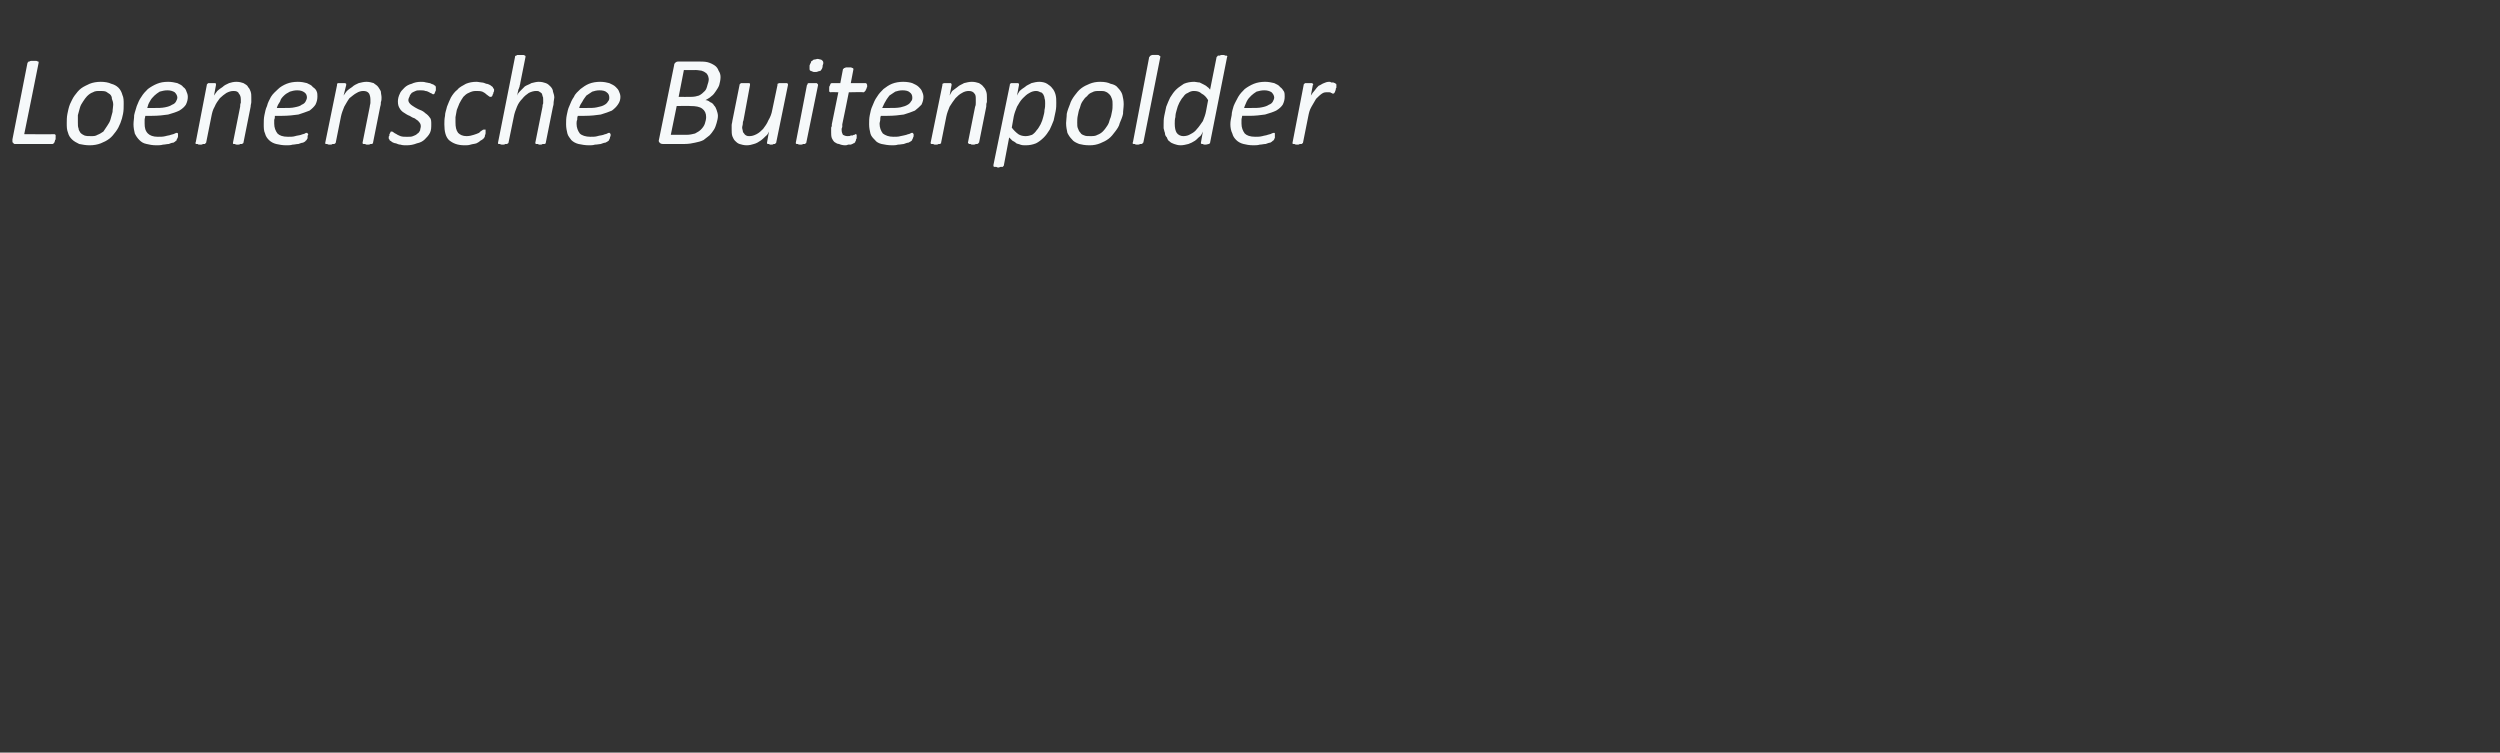 <?xml version="1.0" standalone="no"?><!DOCTYPE svg PUBLIC "-//W3C//DTD SVG 1.1//EN" "http://www.w3.org/Graphics/SVG/1.1/DTD/svg11.dtd"><svg xmlns="http://www.w3.org/2000/svg" version="1.1" width="382px" height="115px" viewBox="-1 -7 382 115" style="left:-1px;top:-7px"><rect x="-1" y="-7" width="382" height="115" fill="#333333" stroke="none"/><desc>Loenensche Buitenpolder</desc><defs/><g id="Polygon1825"><path d="m7.5 13.9v.4c-.1.1-.1.1-.1.2c0 .1-.1.2-.1.3l-.1.1c-.1.1-.1.1-.2.1H1.2c-.1-.1-.2-.1-.2-.2c-.1 0-.1-.1-.1-.2v-.3L3.2 2.6l.1-.1c0-.1.1-.1.2-.1c0 0 .1-.1.3-.1h.7c.2 0 .2.1.3.1c.1 0 .1 0 .1.1v.1c.02.01-2.2 10.9-2.2 10.9c0 0 4.58.04 4.6 0c.1 0 .1.1.2.1v.3zm10.4-5c0 .5 0 1-.1 1.5c-.1.5-.2.9-.4 1.4c-.2.5-.4.9-.7 1.3c-.3.4-.6.8-1 1.1c-.4.3-.8.5-1.3.7c-.5.2-1.1.3-1.7.3c-.6 0-1.1-.1-1.6-.2c-.4-.2-.8-.4-1.1-.7c-.3-.3-.5-.6-.6-1c-.2-.5-.2-.9-.2-1.5c0-.4 0-.9.1-1.4c.1-.5.2-1 .4-1.5c.2-.4.4-.9.7-1.3c.3-.4.6-.8 1-1.1c.4-.3.9-.5 1.3-.7c.5-.2 1.1-.3 1.7-.3c.6 0 1.2.1 1.6.3c.4.1.8.3 1.1.6c.3.3.5.7.6 1.1c.2.4.2.9.2 1.4zm-1.6.1c0-.4-.1-.6-.2-.9c0-.3-.1-.5-.3-.7c-.2-.1-.4-.3-.6-.4c-.3-.1-.6-.1-1-.1c-.3 0-.7 0-1 .2c-.3.1-.6.3-.9.6c-.2.2-.4.5-.6.8c-.2.3-.4.6-.5 1l-.3 1.1v1.1c0 .4 0 .7.1.9c0 .3.2.5.3.7c.2.2.4.3.6.4c.3.1.6.1 1 .1c.4 0 .7 0 1-.2c.3-.1.6-.3.9-.5l.6-.9c.2-.3.4-.6.5-1l.3-1.1c0-.4.1-.8.1-1.1zm11.4-1.2c0 .4-.1.8-.3 1.2c-.2.3-.5.6-1 .9c-.4.2-1 .4-1.7.6c-.7.1-1.5.2-2.5.2h-1c0 .2-.1.4-.1.6v.6c0 .6.1 1.1.5 1.5c.3.3.8.5 1.5.5c.5 0 .8 0 1.2-.1c.3-.1.6-.1.8-.2c.3-.1.5-.1.6-.2c.2-.1.3-.1.3-.1c.1 0 .1 0 .2.1v.4c0 .1 0 .2-.1.3c0 .1 0 .1-.1.2c0 .1 0 .2-.1.2c-.1.1-.2.2-.4.3c-.2 0-.5.1-.7.2c-.3 0-.6.1-.9.1c-.3.1-.7.1-1 .1c-.6 0-1.1-.1-1.5-.2c-.5-.1-.8-.3-1.1-.6c-.3-.3-.5-.6-.7-1c-.1-.4-.2-.9-.2-1.4c0-.5.1-.9.1-1.4c.1-.5.3-1 .4-1.4c.2-.5.4-1 .7-1.4c.3-.5.6-.8 1-1.2c.4-.3.9-.6 1.4-.8c.5-.2 1-.3 1.7-.3c.5 0 1 .1 1.4.2c.4.2.7.3.9.6c.3.2.4.4.5.7c.1.2.2.5.2.8zm-1.6.1c0-.3-.2-.6-.4-.8c-.3-.2-.7-.3-1.1-.3c-.5 0-.8.1-1.2.2c-.3.2-.6.4-.8.6c-.3.3-.5.5-.7.9c-.2.3-.3.6-.4 1h1c.7 0 1.2 0 1.7-.1c.5-.1.8-.2 1.1-.4c.3-.1.5-.3.6-.5c.1-.2.2-.4.2-.6zm11.3 0v.7c0 .2-.1.4-.1.7l-1.1 5.5s0 .1-.1.1l-.1.1h-.3c-.1.1-.2.1-.4.1c-.1 0-.3 0-.4-.1h-.2c-.1 0-.1-.1-.1-.1v-.1l1.1-5.5c0-.2 0-.4.1-.6v-.5c0-.4-.1-.7-.3-.9c-.1-.3-.4-.4-.8-.4c-.4 0-.7.1-1.1.3c-.3.2-.7.5-1 .8c-.3.4-.6.8-.8 1.3c-.3.5-.4 1-.5 1.5l-.8 4l-.1.1l-.1.1h-.3c-.1.1-.2.1-.4.1c-.2 0-.3 0-.4-.1h-.2c-.1 0-.1-.1-.1-.1c-.1 0-.1-.1 0-.1L30.6 6c0-.1 0-.1.1-.2s.1 0 .1-.1h1.1l.1.1v.2l-.3 1.6c.1-.2.3-.4.5-.7c.2-.2.5-.4.8-.6c.3-.3.6-.4 1-.6c.3-.1.7-.2 1.1-.2c.5 0 .8.1 1.1.2c.3.2.6.3.7.6c.2.2.3.4.4.7c.1.3.1.6.1.9zm10.1-.1c0 .4-.1.8-.3 1.2c-.2.3-.5.6-.9.9c-.5.2-1.1.4-1.7.6c-.7.1-1.6.2-2.5.2H41c0 .2 0 .4-.1.6v.6c0 .6.2 1.1.5 1.5c.3.3.8.5 1.6.5c.4 0 .8 0 1.1-.1c.3-.1.6-.1.9-.2c.2-.1.4-.1.6-.2c.1-.1.2-.1.3-.1c0 0 .1 0 .1.1l.1.1c0 .1-.1.2-.1.3v.3c0 .1-.1.1-.1.2c-.1.1-.1.2-.2.2c0 .1-.2.2-.4.3c-.2 0-.4.1-.7.2c-.3 0-.6.1-.9.1c-.3.1-.6.1-1 .1c-.5 0-1.1-.1-1.5-.2c-.4-.1-.8-.3-1.1-.6c-.3-.3-.5-.6-.6-1c-.2-.4-.2-.9-.2-1.4c0-.5 0-.9.1-1.4c.1-.5.2-1 .4-1.4c.1-.5.4-1 .6-1.4c.3-.5.7-.8 1.1-1.2c.3-.3.8-.6 1.3-.8c.5-.2 1.1-.3 1.7-.3c.6 0 1 .1 1.4.2c.4.2.7.3.9.6c.3.2.5.4.6.7c.1.2.1.5.1.8zm-1.6.1c0-.3-.1-.6-.4-.8c-.3-.2-.6-.3-1.1-.3c-.4 0-.8.1-1.1.2c-.4.2-.7.4-.9.6c-.3.3-.5.5-.6.9c-.2.3-.4.6-.5 1h1c.7 0 1.3 0 1.7-.1c.5-.1.9-.2 1.1-.4c.3-.1.5-.3.6-.5c.1-.2.2-.4.2-.6zm11.4 0c0 .2 0 .5-.1.7c0 .2 0 .4-.1.7L56 14.8v.1c-.1 0-.1.1-.2.1h-.2c-.1.1-.3.1-.4.1c-.2 0-.3 0-.4-.1h-.3l-.1-.1v-.1l1.1-5.5c0-.2.1-.4.1-.6v-.5c0-.4-.1-.7-.2-.9c-.2-.3-.5-.4-.9-.4c-.3 0-.7.1-1 .3c-.4.2-.7.5-1.1.8c-.3.4-.5.8-.8 1.3c-.2.5-.4 1-.5 1.5l-.8 4s0 .1-.1.1s0 .1-.1.1h-.3c-.1.1-.2.1-.4.1c-.1 0-.3 0-.4-.1h-.2c-.1 0-.1-.1-.1-.1v-.1L50.5 6v-.2s.1 0 .1-.1h1.2c0 .1 0 .1.1.1v.2l-.4 1.6c.1-.2.3-.4.5-.7c.2-.2.5-.4.8-.6c.3-.3.6-.4 1-.6c.4-.1.8-.2 1.2-.2c.4 0 .8.1 1.1.2c.2.2.5.3.7.6c.1.2.3.4.4.7c0 .3.1.6.1.9zm8.2-1.8c.1.1.1.2.1.3v.3c0 .1 0 .2-.1.3c0 .1-.1.2-.1.3c-.1.1-.1.1-.2.1s-.1 0-.2-.1c-.2-.1-.3-.1-.4-.2c-.2-.1-.4-.2-.6-.2c-.2-.1-.5-.1-.8-.1c-.3 0-.5 0-.7.1c-.3.1-.4.2-.6.3c-.1.2-.3.3-.3.5c-.1.2-.2.4-.2.6c0 .2.1.4.3.6c.2.2.4.3.7.5c.2.1.5.3.8.4c.3.1.6.3.8.5c.3.2.5.4.7.7c.2.2.2.6.2 1c0 .4 0 .9-.2 1.3c-.2.4-.5.7-.8 1c-.3.3-.7.5-1.2.6c-.5.2-1 .3-1.6.3c-.3 0-.6 0-.9-.1c-.2 0-.5-.1-.7-.2c-.2 0-.4-.1-.6-.2c-.1-.1-.2-.2-.3-.2c-.1-.1-.1-.2-.1-.2c-.1-.1-.1-.1-.1-.2v-.2c0-.1.1-.1.1-.2v-.2c.1-.1.1-.2.1-.2c.1-.1.1-.1.1-.2h.1c.1 0 .2 0 .3.1c.1.1.3.2.5.3c.1.1.4.2.6.3c.3.1.6.1 1 .1c.4 0 .7 0 .9-.1c.3-.1.5-.2.7-.4c.2-.1.3-.3.4-.5c0-.2.1-.4.1-.6c0-.3-.1-.5-.3-.7c-.1-.2-.4-.3-.6-.5c-.3-.1-.5-.2-.8-.4c-.3-.1-.6-.3-.9-.5c-.2-.1-.5-.4-.6-.6c-.2-.3-.3-.6-.3-1.1c0-.4.1-.8.3-1.2c.1-.3.4-.6.7-.9c.3-.3.7-.5 1.1-.6c.4-.2.9-.3 1.4-.3c.3 0 .5 0 .8.1c.2 0 .4.1.6.1c.2.1.4.2.5.2c.1.1.3.2.3.2zm9 .6c0 .2 0 .3-.1.4c0 .1 0 .2-.1.3c0 .2-.1.2-.1.3c-.1.1-.2.1-.2.1c-.1 0-.2 0-.3-.1c-.1-.1-.3-.2-.4-.3c-.2-.2-.4-.3-.6-.4c-.3-.1-.6-.1-1-.1c-.4 0-.7.1-1.1.3c-.3.1-.6.4-.8.6c-.2.3-.4.6-.6 1c-.1.3-.3.7-.4 1c-.1.4-.1.7-.2 1.1v.8c0 .7.1 1.2.4 1.6c.3.3.7.5 1.3.5c.4 0 .8-.1 1.1-.2c.3-.1.6-.2.8-.3c.2-.2.3-.3.5-.4c.1-.1.2-.1.3-.1h.2v.5c0 .1 0 .2-.1.4c0 .1 0 .2-.1.3c0 .1-.1.2-.2.2c0 .1-.2.2-.4.3c-.2.2-.4.3-.6.4c-.3.1-.6.1-.9.2c-.3.1-.6.1-.9.1c-1.1 0-1.8-.3-2.4-.8c-.5-.5-.7-1.3-.7-2.4c0-.4 0-.8.1-1.3c0-.5.2-.9.3-1.4c.2-.5.4-1 .6-1.4c.3-.5.6-.9 1-1.2c.3-.4.8-.6 1.3-.9c.5-.2 1-.3 1.6-.3c.3 0 .6.1.8.1c.2 0 .5.1.7.2c.2 0 .4.1.6.2c.1.1.3.2.4.3c0 .1.1.2.1.2c.1.1.1.2.1.2zm7.9 8.1v.1c-.1 0-.1.1-.2.1h-.3c-.1.1-.2.1-.4.1c-.1 0-.2 0-.3-.1h-.3l-.1-.1v-.1l1.1-5.5c0-.1 0-.3.1-.5v-.6c0-.2 0-.4-.1-.5c0-.2-.1-.3-.1-.4c-.1-.1-.2-.2-.4-.3c-.1-.1-.3-.1-.5-.1c-.3 0-.7.1-1.1.3c-.3.2-.7.5-1 .9c-.3.3-.6.7-.8 1.2c-.2.5-.4 1-.5 1.6l-.8 3.9s0 .1-.1.1l-.1.1h-.3c-.1.1-.2.1-.4.1c-.1 0-.3 0-.4-.1h-.2c-.1 0-.1-.1-.1-.1v-.1l2.6-13.1v-.1c.1-.1.1-.1.2-.1c.1-.1.1-.1.2-.1h.8c.1 0 .2 0 .3.1c0 0 .1 0 .1.1v.1l-.8 4c0 .2-.1.3-.1.5c-.1.2-.1.4-.2.5c0 .2-.1.4-.1.5c0 .2-.1.3-.1.4c.1-.2.2-.4.5-.7l.7-.7c.3-.2.7-.3 1-.5c.4-.1.8-.2 1.1-.2c.5 0 .8.1 1.1.2c.3.1.5.3.7.5c.2.2.4.5.4.8c.1.3.2.6.2.9c0 .2-.1.5-.1.7c0 .2 0 .4-.1.7l-1.1 5.5zm11.4-7c0 .4-.1.8-.4 1.2c-.2.3-.5.6-.9.9c-.5.2-1 .4-1.7.6c-.7.1-1.5.2-2.5.2h-1c-.1.2-.1.4-.1.6c-.1.2-.1.4-.1.6c0 .6.2 1.1.5 1.5c.3.3.9.5 1.6.5c.4 0 .8 0 1.1-.1c.3-.1.6-.1.9-.2c.2-.1.4-.1.6-.2c.1-.1.2-.1.3-.1c.1 0 .1 0 .1.1c.1 0 .1.1.1.1v.3c-.1.1-.1.2-.1.3c0 .1-.1.1-.1.2c0 .1-.1.2-.1.2c-.1.1-.3.2-.5.3c-.2 0-.4.1-.7.2c-.2 0-.5.1-.9.1c-.3.1-.6.1-.9.1c-.6 0-1.1-.1-1.6-.2c-.4-.1-.8-.3-1.1-.6c-.2-.3-.5-.6-.6-1c-.1-.4-.2-.9-.2-1.4c0-.5 0-.9.1-1.4c.1-.5.2-1 .4-1.4c.2-.5.4-1 .7-1.4c.2-.5.6-.8 1-1.2c.4-.3.8-.6 1.3-.8c.5-.2 1.1-.3 1.7-.3c.6 0 1 .1 1.4.2c.4.2.7.3 1 .6c.2.2.4.4.5.7c.1.2.2.5.2.8zm-1.7.1c0-.3-.1-.6-.4-.8c-.2-.2-.6-.3-1.1-.3c-.4 0-.8.1-1.1.2l-.9.6c-.2.3-.4.5-.6.9c-.2.3-.4.6-.5 1h1c.7 0 1.3 0 1.7-.1c.5-.1.9-.2 1.2-.4c.2-.1.4-.3.5-.5c.2-.2.2-.4.2-.6zm17-3.1c0 .4-.1.8-.2 1.2c-.1.3-.3.6-.5.9c-.2.3-.4.6-.7.8c-.3.3-.6.4-.9.6c.2 0 .5.1.7.3c.3.1.5.3.6.5c.2.2.3.4.4.7c.1.3.2.6.2.9c0 .4-.1.7-.2 1.1c-.1.3-.2.7-.4 1c-.2.3-.4.6-.7.9c-.3.2-.6.5-.9.7c-.4.2-.8.3-1.3.4c-.4.1-1 .2-1.6.2h-3.3c-.3 0-.4-.1-.5-.2c-.1-.1-.2-.2-.1-.5L102 3c0-.2.1-.4.3-.5c.1-.1.3-.1.5-.1h2.7c.6 0 1.2 0 1.6.1c.4.1.8.3 1.1.5c.3.2.5.5.6.8c.2.3.3.6.3 1zm-1.8.3c0-.2-.1-.4-.1-.5c-.1-.2-.2-.4-.4-.5c-.1-.1-.3-.2-.6-.3c-.2 0-.5-.1-.9-.1c-.05.03-1.8 0-1.8 0l-.8 4.1s1.87.02 1.9 0c.5 0 .9-.1 1.2-.2c.4-.2.6-.4.9-.7c.2-.2.3-.5.4-.9c.1-.3.2-.6.2-.9zm-.4 5.8c0-.6-.2-1-.6-1.3c-.4-.3-1-.4-1.8-.4c.04-.04-2.1 0-2.1 0l-.9 4.4h2.4c.5 0 .9-.1 1.3-.2c.4-.2.7-.4.9-.6c.3-.3.5-.6.6-.9c.1-.3.2-.7.2-1zm10.7 3.9s0 .1-.1.1s0 .1-.1.1h-.2c-.1.1-.2.1-.4.1c-.1 0-.2 0-.3-.1h-.2l-.1-.1v-.1l.3-1.7c-.1.2-.2.5-.5.7c-.2.2-.5.5-.8.7c-.3.2-.6.4-1 .5c-.3.1-.7.2-1.1.2c-.4 0-.8-.1-1.1-.2c-.3-.1-.5-.3-.7-.5c-.2-.2-.3-.5-.4-.7c-.1-.3-.1-.7-.1-1v-.7c0-.2.1-.4.1-.6L112 6c0-.1 0-.1.1-.2s.1 0 .1-.1h1.3l.1.1v.2l-1 5.4c-.1.2-.1.4-.1.5c0 .2-.1.4-.1.6c0 .2.1.4.1.5c0 .2.1.3.2.4c.1.2.2.2.3.3c.2.1.3.1.5.1c.4 0 .7-.1 1.1-.3c.4-.2.7-.5 1-.8c.3-.4.6-.8.8-1.3c.3-.5.5-1 .6-1.6l.8-3.8v-.2c.1 0 .1 0 .2-.1h1.3c0 .1 0 .1.1.1v.2l-1.8 8.8zM124.7 3c0 .2 0 .3-.1.5c-.1.1-.1.2-.2.3c-.1 0-.2.1-.4.1c-.1.1-.3.1-.5.1c-.1 0-.3 0-.4-.1c-.1 0-.2-.1-.3-.1c-.1-.1-.1-.2-.1-.3v-.5c.1-.2.1-.3.2-.4c0-.2.1-.3.2-.3c.1-.1.2-.2.3-.2c.2 0 .4-.1.5-.1c.2 0 .4.1.5.1c.1 0 .2.1.3.2c0 0 .1.1.1.3c0 .1 0 .2-.1.4zm-2.5 11.8s0 .1-.1.1s0 .1-.1.1h-.3c-.1.1-.2.1-.4.1c-.1 0-.3 0-.4-.1h-.2l-.1-.1v-.1l1.7-8.8c.1-.1.1-.1.1-.2s.1 0 .1-.1h1.3l.1.1c.1.1.1.1.1.2l-1.8 8.8zm9.3-8.7v.2s-.1.1-.1.2s0 .1-.1.2c0 .1 0 .1-.1.2s0 .1-.1.1l-.1.1c-.03-.05-2.3 0-2.3 0c0 0-.97 4.85-1 4.9v.4c-.1.2-.1.3-.1.4c0 .4.1.6.2.8c.2.1.4.2.7.2c.2 0 .4 0 .5-.1h.3c.1-.1.2-.1.3-.1c0-.1.1-.1.2-.1l.1.1v.4c0 .1 0 .2-.1.3c0 .1 0 .2-.1.3c0 .1 0 .1-.1.2s-.1.1-.2.1c-.1.1-.2.1-.4.2h-.4c-.2.1-.3.1-.5.1c-.3 0-.7-.1-.9-.2c-.3 0-.5-.2-.7-.3c-.2-.2-.3-.4-.4-.6c-.1-.3-.1-.6-.1-.9v-.6c0-.1 0-.2.1-.3v-.3l1-4.9s-1.22-.05-1.2 0c-.1 0-.1-.1-.2-.1v-.6c0-.1 0-.2.1-.3c0-.1.1-.2.1-.3c.1-.1.2-.1.2-.1h1.3l.4-2.1s0-.1.1-.1s0-.1.1-.1c.1 0 .2-.1.3-.1h.7c.1 0 .2.1.3.1l.1.1v.1l-.4 2.1s2.23.01 2.2 0c.1 0 .2 0 .2.1c.1.1.1.2.1.3zm8.6 1.7c0 .4-.1.8-.3 1.2c-.3.3-.6.6-1 .9c-.5.2-1 .4-1.7.6c-.7.1-1.5.2-2.5.2h-1c-.1.2-.1.4-.1.6c0 .2-.1.4-.1.6c0 .6.2 1.1.5 1.5c.4.3.9.5 1.6.5c.4 0 .8 0 1.1-.1c.4-.1.6-.1.9-.2c.2-.1.4-.1.6-.2c.1-.1.2-.1.3-.1c.1 0 .1 0 .1.1c.1 0 .1.1.1.1v.3c0 .1-.1.2-.1.3c0 .1-.1.1-.1.2c0 .1-.1.2-.1.2c-.1.1-.3.2-.5.3c-.2 0-.4.1-.7.2c-.2 0-.5.1-.9.1c-.3.1-.6.1-.9.1c-.6 0-1.1-.1-1.6-.2c-.4-.1-.8-.3-1-.6c-.3-.3-.6-.6-.7-1c-.1-.4-.2-.9-.2-1.4c0-.5 0-.9.1-1.4c.1-.5.2-1 .4-1.4c.2-.5.4-1 .7-1.4c.3-.5.6-.8 1-1.2c.4-.3.8-.6 1.3-.8c.5-.2 1.1-.3 1.7-.3c.6 0 1.1.1 1.4.2c.4.2.7.3 1 .6c.2.2.4.4.5.7c.1.2.2.5.2.8zm-1.7.1c0-.3-.1-.6-.4-.8c-.2-.2-.6-.3-1.1-.3c-.4 0-.8.1-1.1.2l-.9.6c-.2.3-.4.5-.6.9c-.2.3-.3.6-.5 1h1c.7 0 1.3 0 1.8-.1c.4-.1.8-.2 1.1-.4c.2-.1.4-.3.5-.5c.2-.2.2-.4.2-.6zm11.4 0v.7c-.1.2-.1.4-.1.7l-1.1 5.5c-.1 0-.1.1-.1.1c0 0-.1.1-.2.1h-.2c-.1.1-.3.1-.4.1c-.2 0-.3 0-.4-.1h-.2c-.1 0-.1-.1-.1-.1c-.1 0-.1-.1-.1-.1l1.1-5.5c.1-.2.1-.4.1-.6v-.5c0-.4 0-.7-.2-.9c-.2-.3-.5-.4-.9-.4c-.3 0-.7.1-1 .3c-.4.2-.7.5-1 .8c-.3.4-.6.8-.9 1.3c-.2.5-.4 1-.5 1.5l-.8 4v.1c-.1 0-.1.1-.2.1h-.2c-.1.1-.3.1-.4.1c-.2 0-.3 0-.4-.1h-.3l-.1-.1v-.1L143 6v-.2c.1 0 .1 0 .2-.1h1.1c0 .1.1.1.1.1v.2l-.3 1.6c.1-.2.2-.4.4-.7c.3-.2.5-.4.8-.6c.3-.3.7-.4 1-.6c.4-.1.8-.2 1.2-.2c.4 0 .8.1 1.1.2c.3.2.5.3.7.6c.2.2.3.4.4.7c.1.3.1.6.1.9zm10.6.8c0 .4 0 .8-.1 1.3l-.3 1.4c-.2.5-.4 1-.6 1.4c-.3.5-.6.9-.9 1.2c-.4.4-.8.7-1.2.9c-.5.2-1 .3-1.6.3c-.3 0-.5 0-.8-.1c-.2-.1-.4-.1-.6-.2c-.2-.2-.4-.3-.6-.4l-.5-.5l-.8 4.2c0 .1 0 .1-.1.2s0 .1-.1.1h-.3c-.1 0-.2.1-.4.1c-.1 0-.2-.1-.3-.1h-.3l-.1-.1v-.2L153.3 6c0-.1 0-.2.2-.3h1.1c0 .1.1.1.1.1v.2l-.3 1.6c.1-.2.2-.4.4-.7c.2-.2.5-.4.8-.6c.3-.3.7-.4 1-.6c.4-.1.8-.2 1.2-.2c.4 0 .9.1 1.2.3c.3.2.6.4.8.7c.2.2.4.6.5 1c.1.4.1.8.1 1.2zm-1.7.1c0-.3 0-.5-.1-.8c0-.2-.1-.4-.2-.6c-.1-.1-.2-.3-.4-.3c-.2-.1-.4-.2-.7-.2c-.3 0-.7.1-1 .3c-.4.2-.7.5-1 .8c-.4.4-.6.8-.9 1.3c-.2.5-.4 1-.5 1.5l-.3 1.7c.3.4.6.7 1 1c.3.2.7.3 1.1.3c.4 0 .7-.1 1-.2c.3-.2.5-.4.7-.7c.3-.3.4-.6.6-.9c.2-.4.3-.7.4-1.1c.1-.4.2-.7.2-1.1c.1-.4.1-.7.1-1zm12 .1c0 .5-.1 1-.1 1.5c-.1.5-.3.9-.5 1.4c-.1.5-.4.9-.7 1.3c-.3.4-.6.8-1 1.1c-.4.3-.8.5-1.3.7c-.5.2-1 .3-1.6.3c-.7 0-1.2-.1-1.6-.2c-.5-.2-.9-.4-1.1-.7c-.3-.3-.5-.6-.7-1c-.1-.5-.2-.9-.2-1.5c0-.4.1-.9.1-1.4c.1-.5.3-1 .5-1.5c.1-.4.4-.9.7-1.3c.3-.4.6-.8 1-1.1c.4-.3.8-.5 1.3-.7c.5-.2 1-.3 1.6-.3c.7 0 1.2.1 1.6.3c.5.1.9.3 1.1.6c.3.3.6.7.7 1.1c.1.4.2.9.2 1.4zM169 9c0-.4 0-.6-.1-.9c-.1-.3-.2-.5-.4-.7c-.1-.1-.3-.3-.6-.4c-.2-.1-.5-.1-.9-.1c-.4 0-.8 0-1.1.2c-.3.1-.6.3-.8.6c-.3.2-.5.5-.7.8c-.2.3-.3.6-.4 1c-.2.4-.2.7-.3 1.1c-.1.4-.1.8-.1 1.1c0 .4 0 .7.1.9c.1.3.2.5.4.7c.1.2.3.3.6.4c.2.1.5.1.9.1c.4 0 .8 0 1.1-.2c.3-.1.6-.3.8-.5c.3-.3.5-.6.7-.9c.2-.3.3-.6.4-1c.2-.4.2-.7.3-1.1c.1-.4.1-.8.1-1.1zm4.7 5.8c-.1 0-.1.1-.1.1c0 0-.1.1-.2.1h-.2c-.1.1-.3.1-.4.1c-.2 0-.3 0-.4-.1h-.2c-.1 0-.1-.1-.1-.1c-.1 0-.1-.1 0-.1l2.5-13.1c.1 0 .1-.1.1-.1c0-.1.1-.1.2-.1c0-.1.1-.1.2-.1h.8c.1 0 .2 0 .2.1c.1 0 .1 0 .2.1v.1l-2.6 13.1zm10.2 0c0 .1 0 .1-.2.2c-.1 0-.3.1-.5.1c-.2 0-.3 0-.4-.1h-.2l-.1-.1v-.1l.3-1.7c-.1.2-.2.5-.4.7c-.3.2-.5.5-.8.7c-.3.2-.7.4-1 .5c-.4.1-.8.2-1.2.2c-.4 0-.7-.1-1-.2c-.3-.1-.5-.2-.7-.4c-.2-.1-.3-.3-.4-.6c-.2-.2-.3-.4-.3-.7c-.1-.2-.1-.4-.2-.7v-.6c0-.4 0-.8.1-1.3l.3-1.4c.2-.5.4-1 .6-1.4c.3-.5.6-.9.9-1.2c.4-.4.8-.6 1.2-.9c.5-.2 1-.3 1.6-.3c.2 0 .5.1.8.1l.6.3c.2.1.4.2.6.4c.2.1.3.3.4.4l1-5s.1 0 .1-.1l.1-.1h.3c.1-.1.2-.1.4-.1c.2 0 .3 0 .4.1h.2c.1 0 .1.1.1.1c.1.1.1.1 0 .1l-2.6 13.1zm-.3-6.5c-.3-.5-.6-.8-1-1c-.3-.3-.7-.4-1.2-.4c-.3 0-.6.1-.9.3c-.3.1-.5.3-.7.6c-.3.3-.4.6-.6.9c-.2.4-.3.7-.4 1.1c-.1.3-.2.7-.2 1.1c-.1.3-.1.7-.1 1c0 .6.1 1.1.3 1.4c.2.3.6.5 1 .5c.4 0 .8-.1 1.1-.3c.4-.2.7-.4 1-.8c.3-.3.6-.8.9-1.2c.2-.5.4-1 .5-1.6l.3-1.6zm11.7-.5c0 .4-.1.8-.3 1.2c-.2.3-.5.6-1 .9c-.4.2-1 .4-1.7.6c-.7.1-1.5.2-2.4.2h-1.1c0 .2-.1.4-.1.6v.6c0 .6.2 1.1.5 1.5c.3.3.8.5 1.6.5c.4 0 .7 0 1.1-.1c.3-.1.6-.1.8-.2c.3-.1.5-.1.6-.2c.2-.1.3-.1.4-.1c0 0 .1 0 .1.1v.7c-.1.1-.1.1-.1.2c-.1.1-.1.2-.2.2c-.1.1-.2.2-.4.3c-.2 0-.4.1-.7.2c-.3 0-.6.1-.9.1c-.3.1-.7.1-1 .1c-.6 0-1.1-.1-1.5-.2c-.4-.1-.8-.3-1.1-.6c-.3-.3-.5-.6-.6-1c-.2-.4-.3-.9-.3-1.4c0-.5.1-.9.2-1.4c0-.5.2-1 .3-1.4c.2-.5.5-1 .7-1.4c.3-.5.6-.8 1-1.2c.4-.3.9-.6 1.4-.8c.5-.2 1.1-.3 1.7-.3c.5 0 1 .1 1.4.2c.4.2.7.3.9.6c.3.2.4.4.6.7c.1.2.1.5.1.8zm-1.6.1c0-.3-.2-.6-.4-.8c-.3-.2-.7-.3-1.1-.3c-.5 0-.8.1-1.2.2c-.3.2-.6.4-.8.6c-.3.3-.5.5-.7.9c-.1.3-.3.6-.4 1h1c.7 0 1.3 0 1.7-.1c.5-.1.8-.2 1.1-.4c.3-.1.5-.3.6-.5c.1-.2.2-.4.2-.6zm9.4-2.1c.1 0 .1.1.1.2v.4c-.1.1-.1.2-.1.3c0 .1-.1.2-.1.3c0 .1-.1.1-.1.2c-.1.1-.1.1-.2.1h-.1c-.1-.1-.2-.1-.2-.1c-.1-.1-.2-.1-.3-.1h-.3c-.3 0-.5 0-.8.2c-.3.2-.6.5-.9.8c-.2.4-.5.8-.7 1.2c-.3.5-.4 1-.5 1.5l-.8 4s0 .1-.1.1l-.1.1h-.3c-.1.1-.2.1-.4.1c-.1 0-.3 0-.4-.1h-.2c-.1 0-.1-.1-.1-.1v-.1l1.7-8.8c0-.1 0-.1.1-.2s.1 0 .1-.1h1.1l.1.1c.1.1.1.1 0 .2l-.3 1.6c.2-.3.4-.6.6-.8c.2-.3.4-.5.6-.7c.3-.1.5-.3.8-.4c.2-.1.5-.2.8-.2c.1 0 .2 0 .3.1h.3c.1 0 .2.1.3.1l.1.1z" stroke="none" fill="#f6f9fa"/></g></svg>